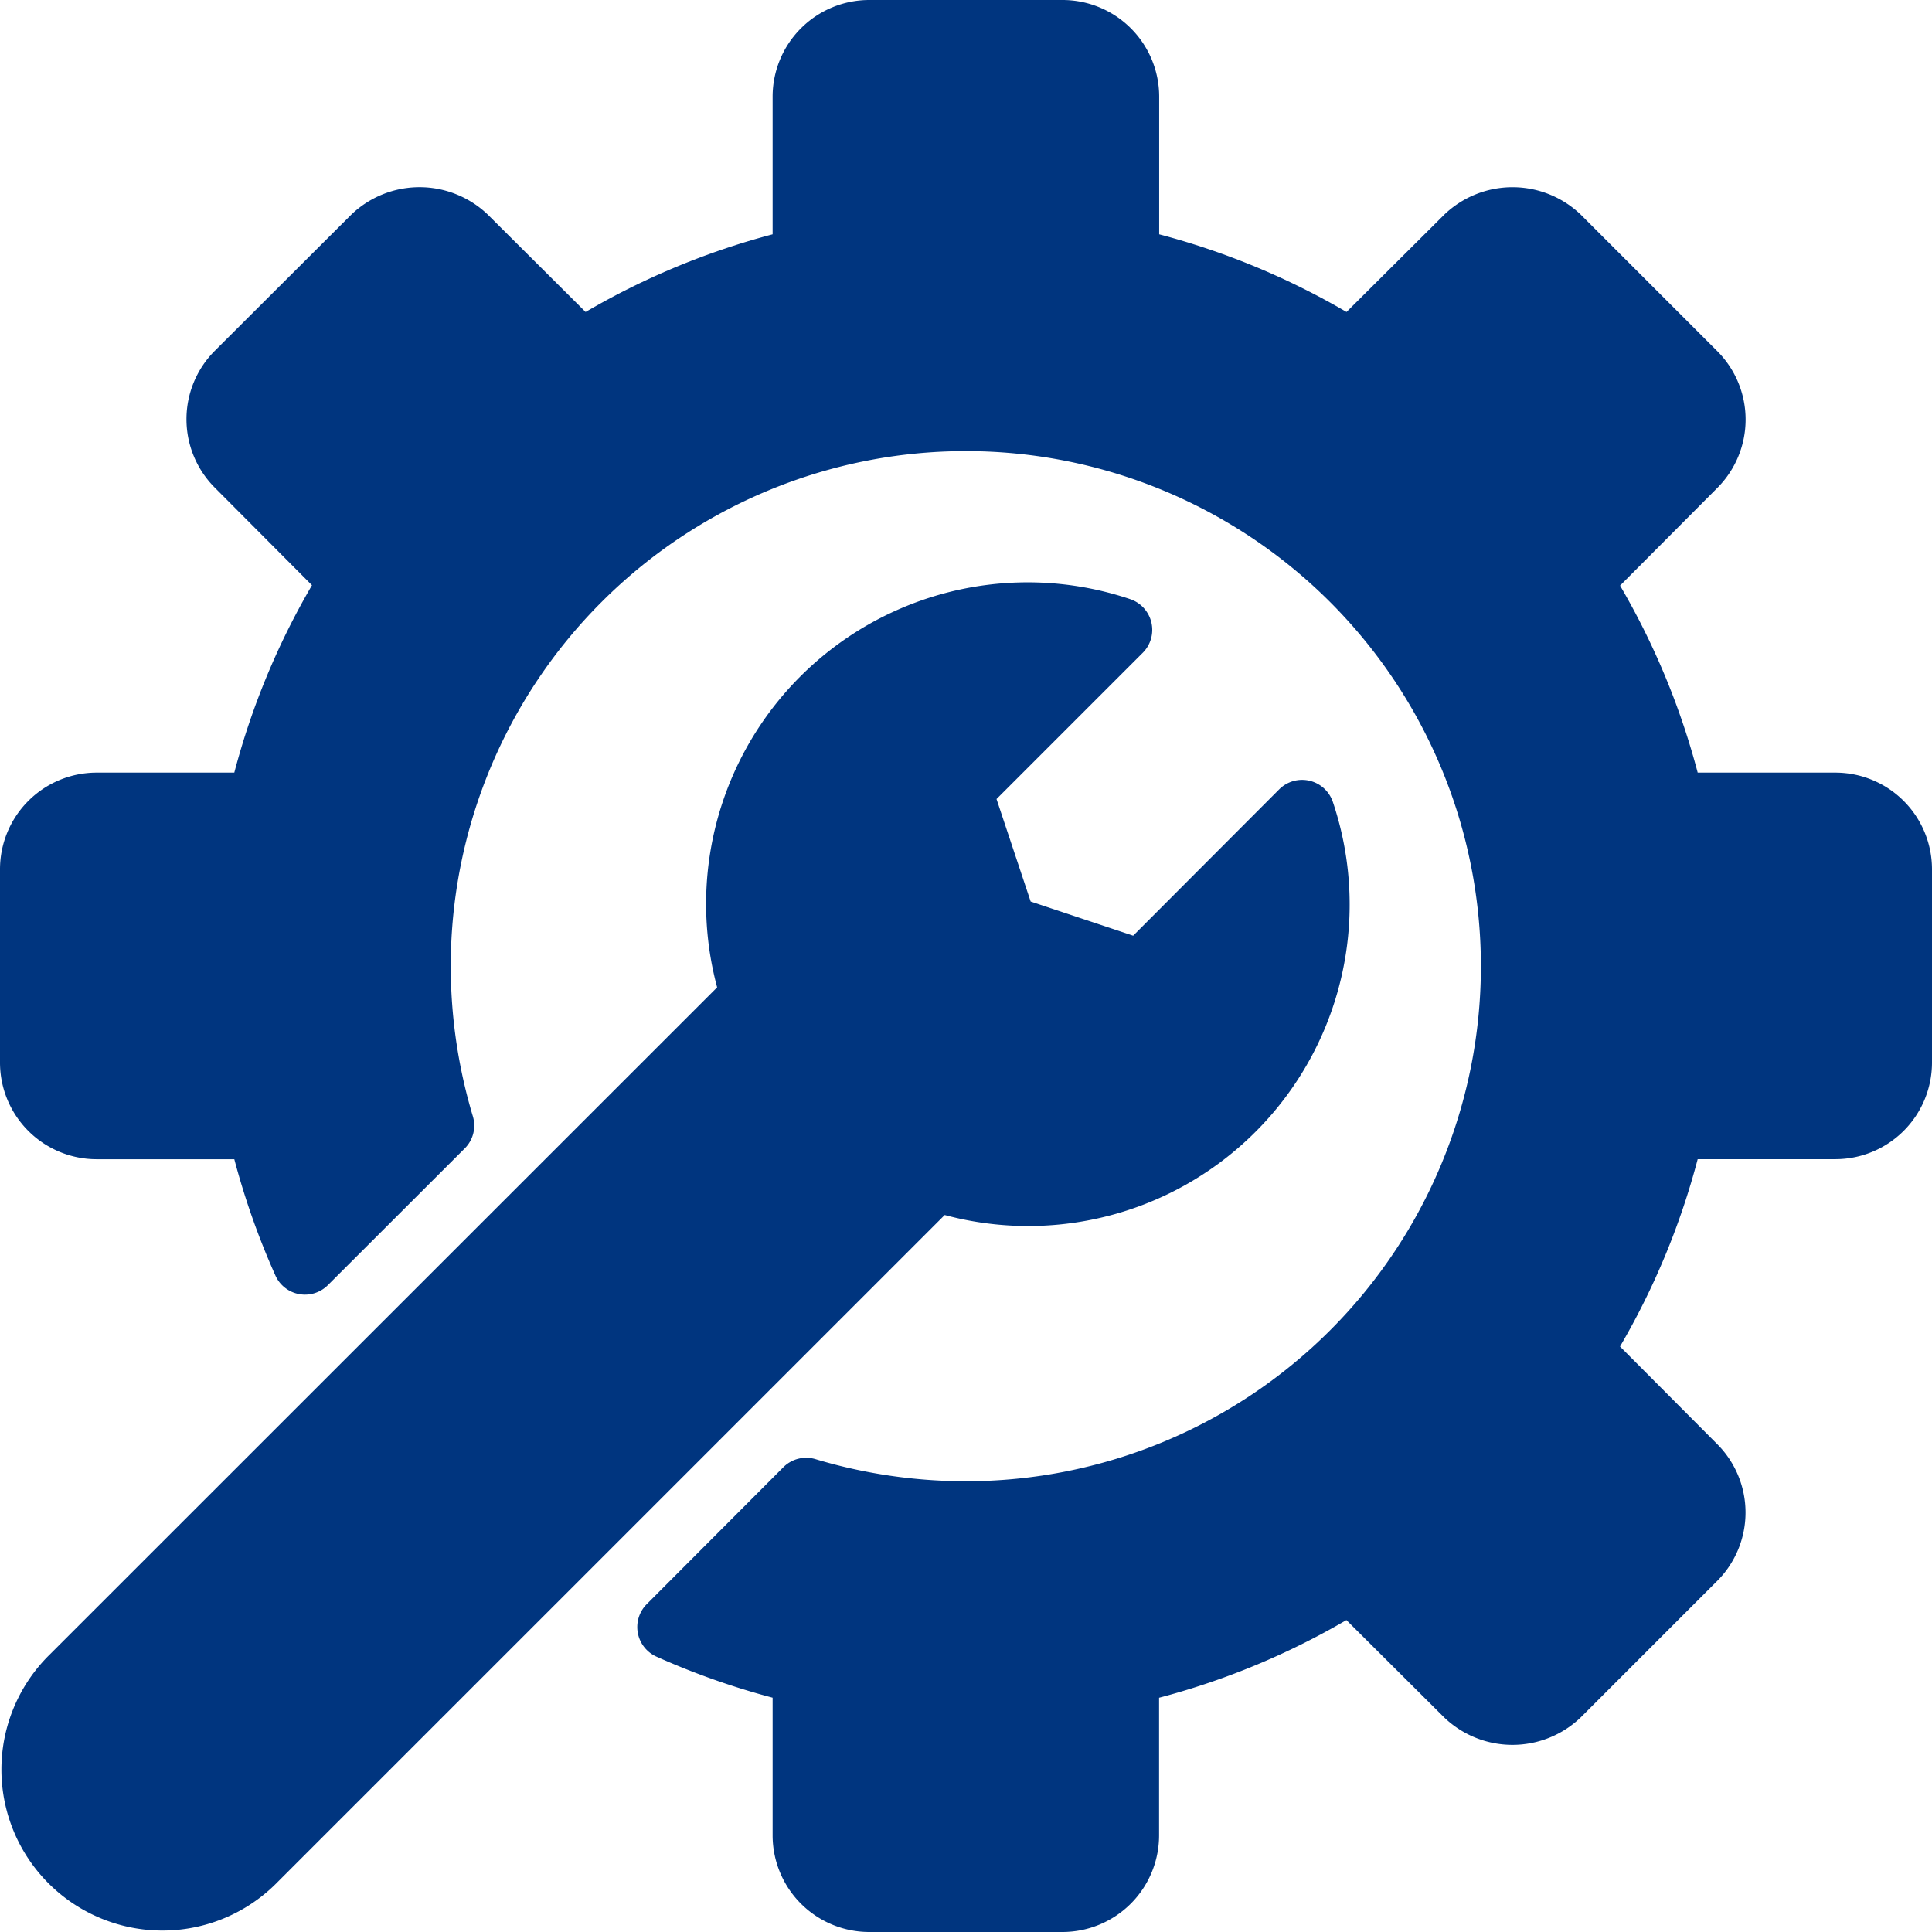 <svg xmlns="http://www.w3.org/2000/svg" width="37.509" height="37.509" viewBox="0 0 37.509 37.509">
  <g id="Group_26758" data-name="Group 26758" transform="translate(-2 -2)">
    <path id="Path_81982" data-name="Path 81982" d="M39.509,18.879V22.63a1.877,1.877,0,0,1-1.875,1.875H34.96a14.53,14.53,0,0,1-1.508,3.637l1.892,1.9a1.879,1.879,0,0,1,0,2.646l-2.657,2.657a1.915,1.915,0,0,1-2.647,0l-1.9-1.892a14.53,14.53,0,0,1-3.637,1.508v2.673a1.877,1.877,0,0,1-1.875,1.875H18.879A1.877,1.877,0,0,1,17,37.633V34.96a14.727,14.727,0,0,1-2.262-.8.63.63,0,0,1-.187-1.011l2.657-2.663a.626.626,0,0,1,.622-.158,10.174,10.174,0,0,0,2.921.43,10,10,0,1,0-10-10,10.16,10.16,0,0,0,.43,2.916.625.625,0,0,1-.157.621L8.362,26.954a.629.629,0,0,1-1.013-.186,14.781,14.781,0,0,1-.8-2.262H3.875A1.877,1.877,0,0,1,2,22.63V18.879A1.877,1.877,0,0,1,3.875,17H6.549a14.537,14.537,0,0,1,1.508-3.638l-1.892-1.9a1.879,1.879,0,0,1,0-2.646L8.822,6.165a1.915,1.915,0,0,1,2.647,0l1.9,1.892A14.53,14.53,0,0,1,17,6.549V3.875A1.877,1.877,0,0,1,18.879,2H22.63a1.877,1.877,0,0,1,1.875,1.875V6.549a14.53,14.53,0,0,1,3.637,1.508l1.9-1.892a1.915,1.915,0,0,1,2.646,0l2.657,2.657a1.879,1.879,0,0,1,0,2.647l-1.892,1.9A14.537,14.537,0,0,1,34.96,17h2.673A1.877,1.877,0,0,1,39.509,18.879ZM27.875,17.564a.63.63,0,0,0-1.035-.244L24,20.166l-1.99-.663-.663-1.99,2.844-2.844a.63.63,0,0,0-.243-1.035,6.242,6.242,0,0,0-8.025,7.535L2.97,34.118a3.126,3.126,0,1,0,4.421,4.42l12.95-12.949a6.242,6.242,0,0,0,7.534-8.025Z" fill="#00357F"/>
  </g>
</svg>
